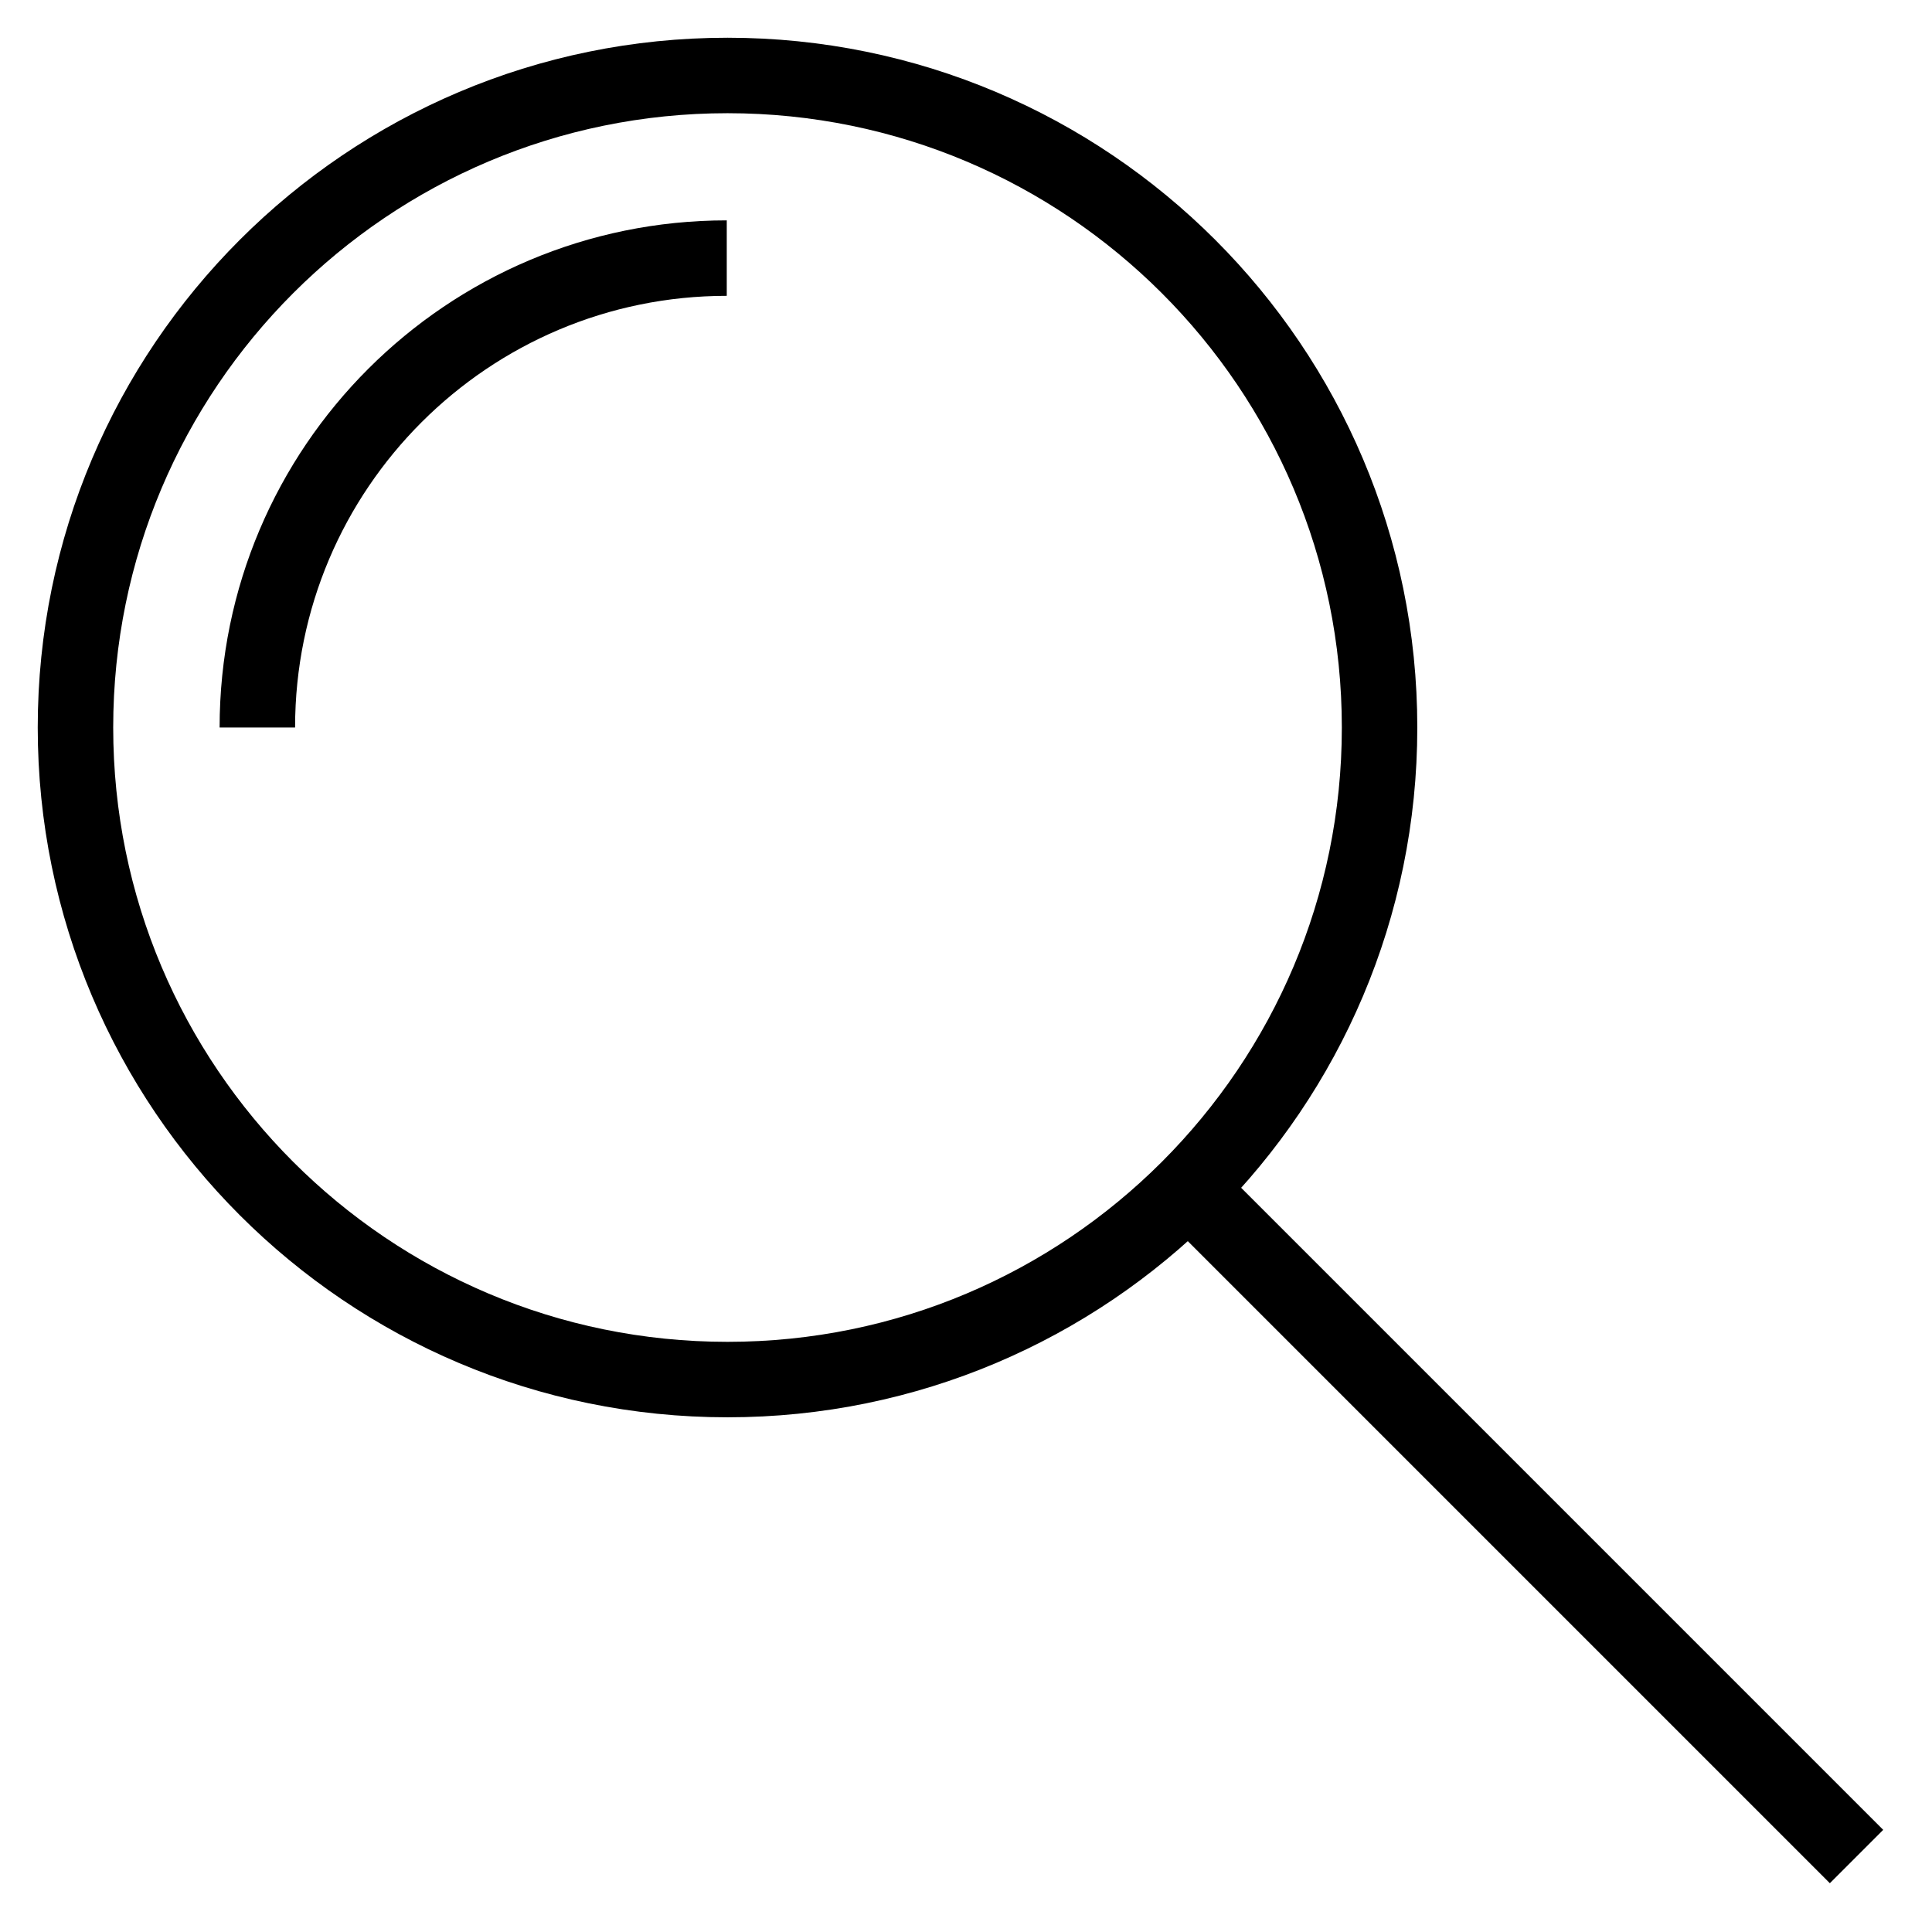 <?xml version="1.0" encoding="utf-8"?>
<!-- Svg Vector Icons : http://www.onlinewebfonts.com/icon -->
<!DOCTYPE svg PUBLIC "-//W3C//DTD SVG 1.1//EN" "http://www.w3.org/Graphics/SVG/1.1/DTD/svg11.dtd">
<svg version="1.1" xmlns="http://www.w3.org/2000/svg" xmlns:xlink="http://www.w3.org/1999/xlink" x="0px" y="0px" viewBox="0 0 256 256" enable-background="new 0 0 256 256" xml:space="preserve">
<g><g><path stroke-width="10" fill-opacity="0" stroke="#000000"  d="M10,96.4c0,47.7,38.7,86.4,86.4,86.4c47.7,0,86.4-38.7,86.4-86.4c0-47.7-38.7-86.4-86.4-86.4C48.7,10,10,48.7,10,96.4z"/><path stroke-width="10" fill-opacity="0" stroke="#000000"  d="M34.1,96.4C34.1,62,62,34.2,96.3,34.2"/><path stroke-width="10" fill-opacity="0" stroke="#000000"  d="M157.2,157.2L246,246L157.2,157.2z"/></g></g>
</svg>